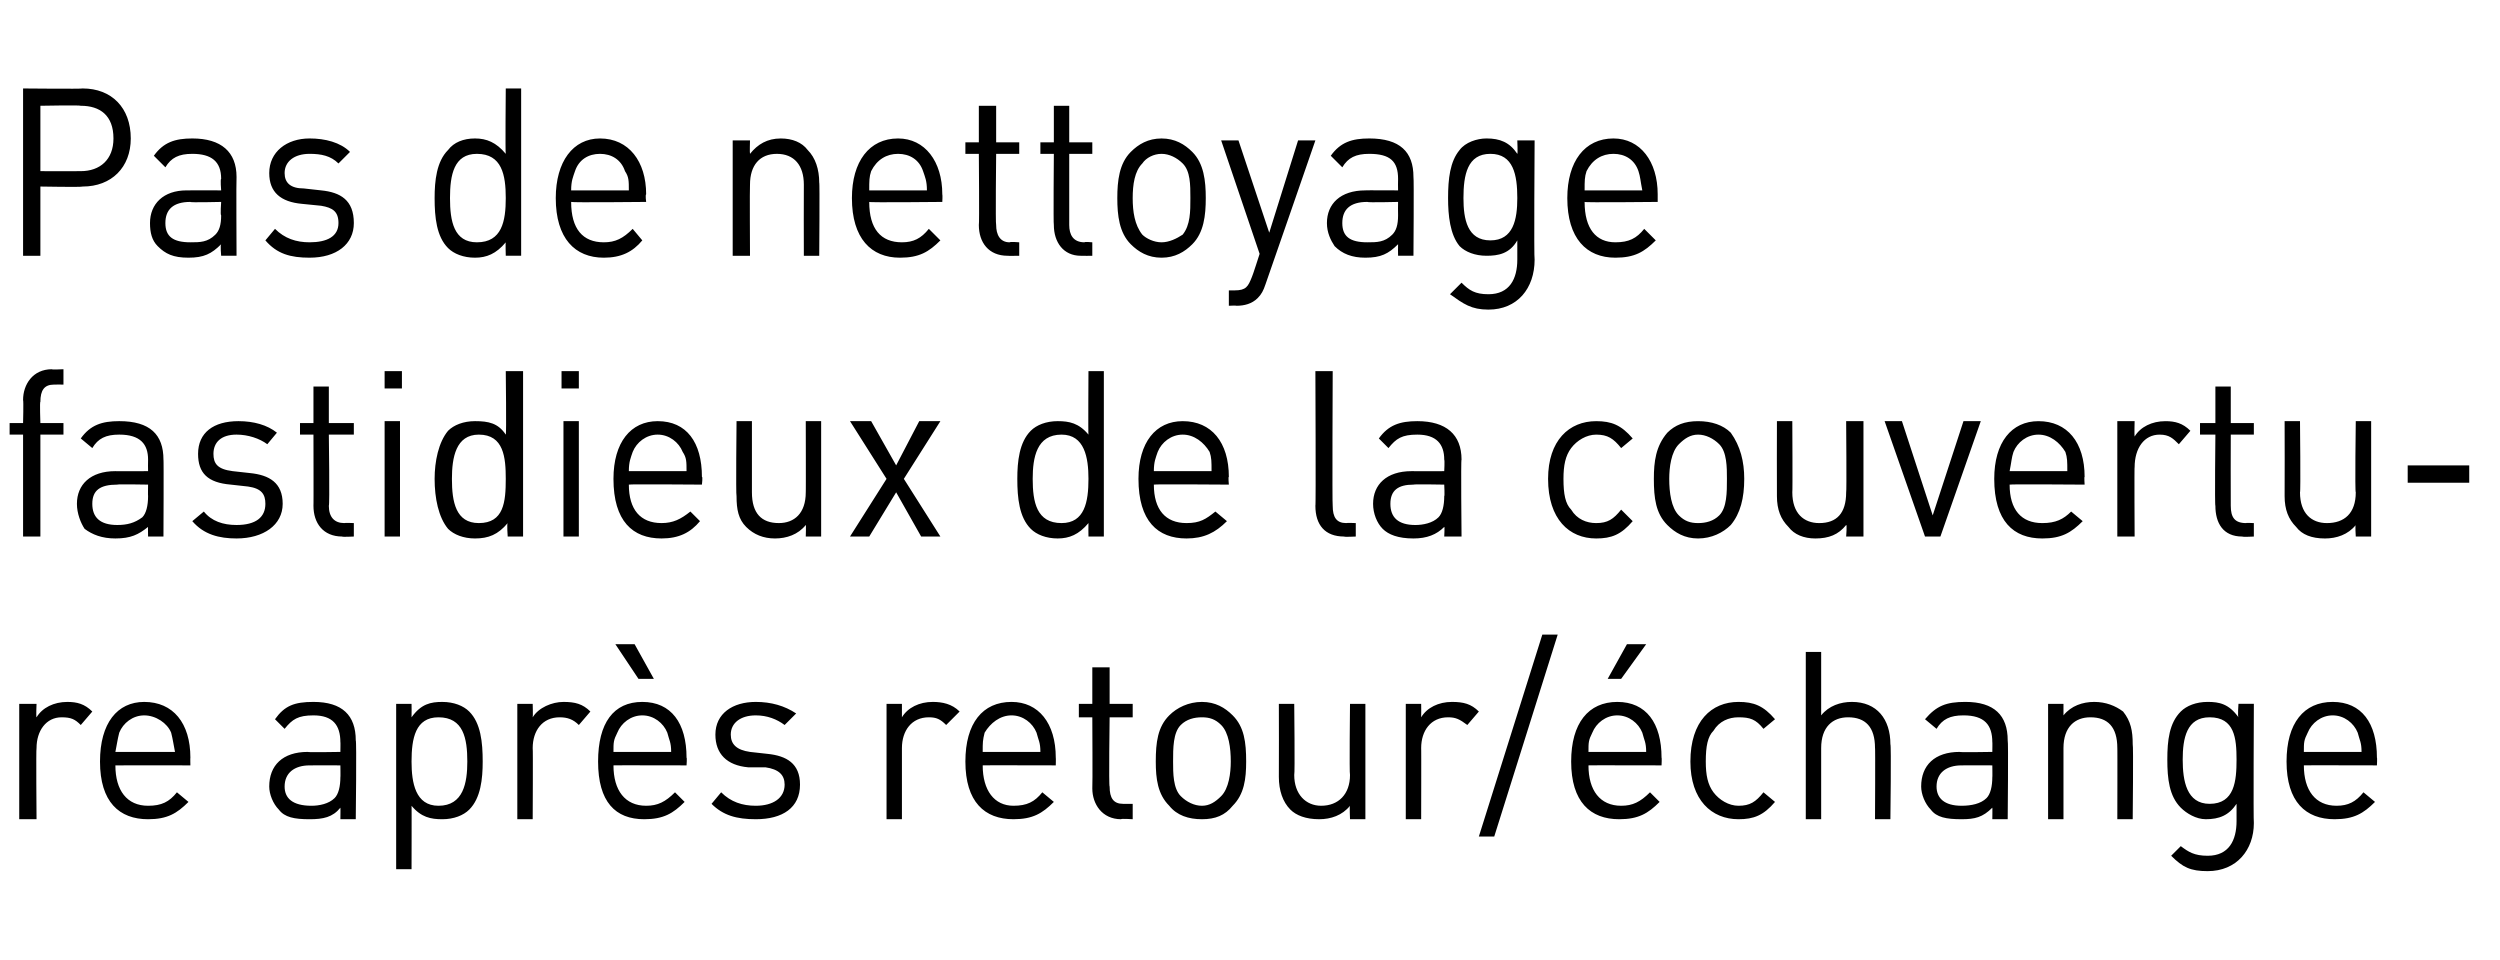 <?xml version="1.0" standalone="no"?><!DOCTYPE svg PUBLIC "-//W3C//DTD SVG 1.1//EN" "http://www.w3.org/Graphics/SVG/1.1/DTD/svg11.dtd"><svg xmlns="http://www.w3.org/2000/svg" version="1.1" width="130px" height="49.9px" viewBox="0 -4 130 49.9" style="top:-4px"><desc>Pas de nettoyage fastidieux de la couverture apr s retour/ change</desc><defs/><g id="Polygon266227"><path d="m4.2 33.7c-.3-.3-.5-.4-1-.4c-.8 0-1.3.7-1.3 1.6c-.03-.02 0 3.7 0 3.7l-.9 0l0-6l.9 0c0 0-.03.69 0 .7c.3-.5.9-.8 1.6-.8c.5 0 .9.1 1.3.5c0 0-.6.7-.6.7zm1.8 2.1c0 1.3.6 2.1 1.7 2.1c.7 0 1.1-.2 1.5-.7c0 0 .6.5.6.5c-.6.6-1.1.9-2.1.9c-1.5 0-2.5-.9-2.5-3c0-2 .9-3.1 2.3-3.1c1.5 0 2.4 1.1 2.4 2.9c-.01-.01 0 .4 0 .4c0 0-3.86-.01-3.9 0zm2.9-1.7c-.2-.5-.8-.9-1.4-.9c-.6 0-1.1.4-1.3.9c-.1.4-.1.5-.2 1c0 0 3.1 0 3.1 0c-.1-.5-.1-.6-.2-1zm8.8 4.5c0 0 .01-.61 0-.6c-.4.5-.9.6-1.6.6c-.8 0-1.3-.1-1.6-.5c-.3-.3-.5-.8-.5-1.2c0-1.1.7-1.8 2-1.8c0 .03 1.7 0 1.7 0c0 0 .01-.54 0-.5c0-.9-.4-1.4-1.4-1.4c-.8 0-1.1.2-1.5.7c0 0-.5-.5-.5-.5c.5-.7 1-.9 2-.9c1.5 0 2.2.7 2.2 2c.05-.01 0 4.1 0 4.1l-.8 0zm0-2.8c0 0-1.58-.01-1.6 0c-.8 0-1.3.4-1.3 1.1c0 .6.4 1 1.4 1c.4 0 .9-.1 1.2-.4c.2-.2.3-.6.3-1.1c.01.04 0-.6 0-.6zm6.7 2.3c-.3.3-.8.5-1.4.5c-.6 0-1.1-.1-1.6-.7c.01-.05 0 3.3 0 3.3l-.8 0l0-8.6l.8 0c0 0 .01.67 0 .7c.5-.7 1-.8 1.6-.8c.6 0 1.1.2 1.4.5c.6.6.7 1.6.7 2.6c0 .9-.1 1.9-.7 2.5zm-1.6-4.8c-1.2 0-1.4 1.1-1.4 2.3c0 1.1.2 2.3 1.4 2.3c1.3 0 1.5-1.2 1.5-2.3c0-1.2-.2-2.3-1.5-2.3zm7.3.4c-.3-.3-.6-.4-1-.4c-.9 0-1.4.7-1.4 1.6c.02-.02 0 3.7 0 3.7l-.8 0l0-6l.8 0c0 0 .02.69 0 .7c.3-.5 1-.8 1.6-.8c.6 0 1 .1 1.4.5c0 0-.6.7-.6.7zm1.8 2.1c0 1.3.6 2.1 1.7 2.1c.6 0 1-.2 1.5-.7c0 0 .5.5.5.5c-.6.6-1.1.9-2.1.9c-1.5 0-2.4-.9-2.4-3c0-2 .8-3.1 2.3-3.1c1.5 0 2.3 1.1 2.3 2.9c.03-.01 0 .4 0 .4c0 0-3.82-.01-3.8 0zm2.8-1.7c-.2-.5-.7-.9-1.3-.9c-.6 0-1.1.4-1.3.9c-.2.4-.2.5-.2 1c0 0 3 0 3 0c0-.5-.1-.6-.2-1zm-1.5-2.8l-1.2-1.8l1 0l1 1.8l-.8 0zm6.1 7.3c-1 0-1.7-.2-2.3-.8c0 0 .5-.6.5-.6c.5.5 1.1.7 1.8.7c.9 0 1.5-.4 1.5-1.1c0-.5-.3-.8-1-.9c0 0-.9 0-.9 0c-1.1-.1-1.7-.7-1.7-1.7c0-1.1.9-1.7 2.1-1.7c.8 0 1.5.2 2.1.6c0 0-.6.6-.6.6c-.4-.3-.9-.5-1.5-.5c-.8 0-1.3.4-1.3 1c0 .5.3.8 1 .9c0 0 .9.1.9.1c1 .1 1.7.5 1.7 1.6c0 1.2-.9 1.8-2.3 1.8zm9.9-4.9c-.3-.3-.5-.4-.9-.4c-.9 0-1.4.7-1.4 1.6c0-.02 0 3.7 0 3.7l-.8 0l0-6l.8 0c0 0 0 .69 0 .7c.3-.5.9-.8 1.6-.8c.5 0 1 .1 1.4.5c0 0-.7.7-.7.7zm1.9 2.1c0 1.3.6 2.1 1.6 2.1c.7 0 1.1-.2 1.5-.7c0 0 .6.5.6.5c-.6.6-1.1.9-2.1.9c-1.5 0-2.5-.9-2.5-3c0-2 .9-3.1 2.4-3.1c1.4 0 2.3 1.1 2.3 2.9c.01-.01 0 .4 0 .4c0 0-3.83-.01-3.8 0zm2.8-1.7c-.2-.5-.7-.9-1.3-.9c-.6 0-1.1.4-1.4.9c-.1.4-.1.5-.1 1c0 0 3 0 3 0c0-.5-.1-.6-.2-1zm4.4 4.5c-1 0-1.5-.8-1.5-1.6c.02-.05 0-3.7 0-3.7l-.7 0l0-.7l.7 0l0-1.9l.9 0l0 1.9l1.2 0l0 .7l-1.2 0c0 0-.05 3.63 0 3.6c0 .6.2.9.7.9c.03 0 .5 0 .5 0l0 .8c0 0-.62-.04-.6 0zm5.8-.7c-.4.5-.9.7-1.6.7c-.7 0-1.3-.2-1.7-.7c-.6-.6-.7-1.4-.7-2.3c0-1 .1-1.8.7-2.4c.4-.4 1-.7 1.7-.7c.7 0 1.2.3 1.6.7c.6.6.7 1.4.7 2.4c0 .9-.1 1.7-.7 2.3zm-.6-4.2c-.3-.3-.6-.4-1-.4c-.4 0-.8.1-1.1.4c-.4.4-.4 1.2-.4 1.9c0 .6 0 1.4.4 1.8c.3.3.7.5 1.1.5c.4 0 .7-.2 1-.5c.4-.4.5-1.2.5-1.8c0-.7-.1-1.5-.5-1.9zm6.7 4.9c0 0-.03-.71 0-.7c-.4.5-1 .7-1.6.7c-.7 0-1.2-.2-1.5-.5c-.4-.4-.6-1-.6-1.7c.01-.01 0-3.8 0-3.8l.8 0c0 0 .04 3.66 0 3.7c0 1 .6 1.6 1.4 1.6c.9 0 1.5-.6 1.5-1.6c-.04-.04 0-3.7 0-3.7l.8 0l0 6l-.8 0zm6.1-4.9c-.4-.3-.6-.4-1-.4c-.9 0-1.4.7-1.4 1.6c.01-.02 0 3.7 0 3.7l-.8 0l0-6l.8 0c0 0 .01.69 0 .7c.3-.5.9-.8 1.6-.8c.6 0 1 .1 1.4.5c0 0-.6.7-.6.7zm1.4 5.8l-.8 0l3.3-10.5l.8 0l-3.3 10.5zm4.9-3.7c0 1.3.6 2.1 1.7 2.1c.6 0 1-.2 1.5-.7c0 0 .5.5.5.5c-.6.6-1.1.9-2.1.9c-1.5 0-2.5-.9-2.5-3c0-2 .9-3.1 2.4-3.1c1.5 0 2.3 1.1 2.3 2.9c.02-.01 0 .4 0 .4c0 0-3.82-.01-3.8 0zm2.8-1.7c-.2-.5-.7-.9-1.3-.9c-.6 0-1.1.4-1.3.9c-.2.4-.2.5-.2 1c0 0 3 0 3 0c0-.5-.1-.6-.2-1zm-1.1-2.8l-.7 0l1-1.8l1 0l-1.3 1.8zm6.1 7.3c-1.4 0-2.5-1-2.5-3c0-2.1 1.1-3.1 2.5-3.1c.8 0 1.3.2 1.9.9c0 0-.6.5-.6.5c-.4-.5-.7-.6-1.3-.6c-.5 0-1 .2-1.3.7c-.3.3-.4.8-.4 1.6c0 .7.1 1.2.4 1.6c.3.4.8.7 1.3.7c.6 0 .9-.2 1.3-.7c0 0 .6.5.6.5c-.6.7-1.1.9-1.9.9zm7.1 0c0 0 .02-3.75 0-3.7c0-1.1-.5-1.6-1.4-1.6c-.8 0-1.4.5-1.4 1.6c0-.05 0 3.7 0 3.7l-.8 0l0-8.7l.8 0c0 0 0 3.32 0 3.3c.4-.5 1-.7 1.6-.7c1.3 0 2 .9 2 2.2c.05.01 0 3.9 0 3.9l-.8 0zm6.1 0c0 0 .01-.61 0-.6c-.5.5-.9.6-1.6.6c-.8 0-1.3-.1-1.6-.5c-.3-.3-.5-.8-.5-1.2c0-1.1.7-1.8 2-1.8c-.01.03 1.7 0 1.7 0c0 0 .01-.54 0-.5c0-.9-.4-1.4-1.5-1.4c-.7 0-1.1.2-1.4.7c0 0-.6-.5-.6-.5c.6-.7 1.1-.9 2.1-.9c1.5 0 2.2.7 2.2 2c.04-.01 0 4.1 0 4.1l-.8 0zm0-2.8c0 0-1.59-.01-1.6 0c-.8 0-1.3.4-1.3 1.1c0 .6.4 1 1.3 1c.5 0 1-.1 1.3-.4c.2-.2.3-.6.3-1.1c.01.04 0-.6 0-.6zm6.5 2.8c0 0 .01-3.73 0-3.7c0-1.1-.5-1.6-1.4-1.6c-.8 0-1.4.5-1.4 1.6c0-.03 0 3.7 0 3.7l-.8 0l0-6l.8 0c0 0 0 .62 0 .6c.4-.5 1-.7 1.6-.7c.6 0 1.1.2 1.5.5c.4.5.5 1 .5 1.7c.04.02 0 3.9 0 3.9l-.8 0zm4.7 2.7c-.9 0-1.3-.2-1.9-.8c0 0 .5-.5.5-.5c.4.3.7.5 1.4.5c1.1 0 1.5-.8 1.5-1.8c0 0 0-.9 0-.9c-.4.6-.9.8-1.6.8c-.5 0-1-.3-1.3-.6c-.6-.6-.7-1.5-.7-2.5c0-1 .1-1.9.7-2.5c.3-.3.8-.5 1.4-.5c.6 0 1.1.1 1.6.8c-.05-.03 0-.7 0-.7l.8 0c0 0-.03 6.15 0 6.2c0 1.4-.9 2.5-2.4 2.5zm.1-8c-1.2 0-1.4 1.1-1.4 2.2c0 1.1.2 2.3 1.4 2.3c1.3 0 1.4-1.2 1.4-2.3c0-1.1-.1-2.2-1.4-2.2zm4.9 2.5c0 1.3.6 2.1 1.7 2.1c.6 0 1-.2 1.4-.7c0 0 .6.5.6.5c-.6.6-1.1.9-2.1.9c-1.5 0-2.5-.9-2.5-3c0-2 .9-3.1 2.4-3.1c1.5 0 2.3 1.1 2.3 2.9c.02-.01 0 .4 0 .4c0 0-3.82-.01-3.8 0zm2.8-1.7c-.2-.5-.7-.9-1.3-.9c-.6 0-1.1.4-1.3.9c-.2.4-.2.5-.2 1c0 0 3 0 3 0c0-.5-.1-.6-.2-1z" stroke="none" fill="#000"/></g><g id="Polygon266226"><path d="m2.1 18.6l0 5.3l-.9 0l0-5.3l-.7 0l0-.6l.7 0c0 0 .03-1.16 0-1.2c0-.8.5-1.6 1.5-1.6c-.03.03.6 0 .6 0l0 .8c0 0-.48-.01-.5 0c-.5 0-.7.3-.7.9c-.04-.03 0 1.1 0 1.1l1.2 0l0 .6l-1.2 0zm5.6 5.3c0 0-.01-.54 0-.5c-.5.4-.9.6-1.7.6c-.7 0-1.2-.2-1.6-.5c-.2-.3-.4-.8-.4-1.3c0-1 .7-1.7 2-1.7c-.03.01 1.7 0 1.7 0c0 0-.01-.56 0-.6c0-.8-.4-1.3-1.5-1.3c-.7 0-1.1.2-1.4.7c0 0-.6-.5-.6-.5c.5-.7 1.1-.9 2-.9c1.6 0 2.3.7 2.3 2c.02-.04 0 4 0 4l-.8 0zm0-2.7c0 0-1.61-.03-1.6 0c-.9 0-1.3.3-1.3 1c0 .7.4 1.1 1.3 1.1c.5 0 .9-.1 1.3-.4c.2-.2.3-.6.3-1.1c-.01.01 0-.6 0-.6zm4.6 2.8c-.9 0-1.7-.2-2.3-.9c0 0 .6-.5.6-.5c.4.5 1 .7 1.7.7c1 0 1.5-.4 1.5-1.1c0-.5-.2-.8-.9-.9c0 0-.9-.1-.9-.1c-1.2-.1-1.7-.6-1.7-1.6c0-1.1.8-1.7 2.1-1.7c.8 0 1.5.2 2 .6c0 0-.5.6-.5.6c-.4-.3-1-.5-1.6-.5c-.8 0-1.2.4-1.2 1c0 .5.2.8 1 .9c0 0 .9.1.9.1c1 .1 1.7.5 1.7 1.6c0 1.1-1 1.8-2.4 1.8zm5.5-.1c-1 0-1.5-.7-1.5-1.6c.01.03 0-3.7 0-3.7l-.7 0l0-.6l.7 0l0-1.9l.8 0l0 1.9l1.3 0l0 .6l-1.3 0c0 0 .05 3.7 0 3.7c0 .6.3.9.8.9c.02-.02.5 0 .5 0l0 .7c0 0-.63.03-.6 0zm2.2 0l0-6l.8 0l0 6l-.8 0zm0-7.7l0-.9l.9 0l0 .9l-.9 0zm6.4 7.7c0 0-.05-.68 0-.7c-.5.6-1 .8-1.7.8c-.6 0-1.1-.2-1.4-.5c-.5-.6-.7-1.6-.7-2.6c0-.9.2-1.9.7-2.5c.3-.3.8-.5 1.4-.5c.7 0 1.2.1 1.6.7c.04.03 0-3.3 0-3.3l.9 0l0 8.6l-.8 0zm-1.5-5.3c-1.2 0-1.4 1.2-1.4 2.3c0 1.2.2 2.3 1.4 2.3c1.3 0 1.4-1.1 1.4-2.3c0-1.1-.1-2.3-1.4-2.3zm4.4 5.3l0-6l.8 0l0 6l-.8 0zm-.1-7.7l0-.9l.9 0l0 .9l-.9 0zm3.5 5c0 1.3.6 2 1.7 2c.6 0 1-.2 1.5-.6c0 0 .5.5.5.5c-.5.6-1.1.9-2 .9c-1.5 0-2.5-.9-2.5-3.1c0-1.9.9-3 2.3-3c1.5 0 2.3 1.1 2.3 2.9c.05-.03 0 .4 0 .4c0 0-3.8-.03-3.8 0zm2.8-1.7c-.2-.5-.7-.9-1.3-.9c-.6 0-1.1.4-1.3.9c-.1.3-.2.5-.2 1c0 0 3 0 3 0c0-.5 0-.7-.2-1zm6.4 4.4c0 0 .02-.63 0-.6c-.4.5-1 .7-1.6.7c-.6 0-1.1-.2-1.5-.6c-.4-.4-.5-.9-.5-1.6c-.04-.03 0-3.9 0-3.9l.8 0c0 0 0 3.73 0 3.7c0 1.1.5 1.6 1.4 1.6c.8 0 1.4-.5 1.4-1.6c.01.03 0-3.7 0-3.7l.8 0l0 6l-.8 0zm6 0l-1.3-2.3l-1.4 2.3l-1 0l1.9-3l-1.9-3l1.1 0l1.3 2.3l1.2-2.3l1.1 0l-1.9 3l1.9 3l-1 0zm8.7 0c0 0-.01-.68 0-.7c-.5.6-1 .8-1.6.8c-.6 0-1.1-.2-1.4-.5c-.6-.6-.7-1.6-.7-2.6c0-.9.1-1.9.7-2.5c.3-.3.8-.5 1.4-.5c.6 0 1.1.1 1.6.7c-.02.03 0-3.3 0-3.3l.8 0l0 8.6l-.8 0zm-1.4-5.3c-1.3 0-1.5 1.2-1.5 2.3c0 1.2.2 2.3 1.5 2.3c1.2 0 1.4-1.1 1.4-2.3c0-1.1-.2-2.3-1.4-2.3zm4.8 2.6c0 1.3.6 2 1.7 2c.7 0 1-.2 1.5-.6c0 0 .6.5.6.5c-.6.6-1.2.9-2.1.9c-1.5 0-2.5-.9-2.5-3.1c0-1.9.9-3 2.3-3c1.5 0 2.4 1.1 2.4 2.9c-.04-.03 0 .4 0 .4c0 0-3.88-.03-3.9 0zm2.9-1.7c-.3-.5-.8-.9-1.4-.9c-.6 0-1.1.4-1.3.9c-.1.3-.2.5-.2 1c0 0 3 0 3 0c0-.5 0-.7-.1-1zm7 4.4c-1 0-1.5-.6-1.5-1.6c.03.04 0-7 0-7l.9 0c0 0-.03 7 0 7c0 .6.2.9.7.9c.03-.02.5 0 .5 0l0 .7c0 0-.62.03-.6 0zm5.2 0c0 0 .03-.54 0-.5c-.4.4-.9.6-1.6.6c-.8 0-1.3-.2-1.6-.5c-.3-.3-.5-.8-.5-1.3c0-1 .7-1.7 2-1.7c.01.01 1.7 0 1.7 0c0 0 .03-.56 0-.6c0-.8-.4-1.3-1.4-1.3c-.8 0-1.1.2-1.5.7c0 0-.5-.5-.5-.5c.5-.7 1.1-.9 2-.9c1.5 0 2.3.7 2.3 2c-.04-.04 0 4 0 4l-.9 0zm0-2.7c0 0-1.57-.03-1.6 0c-.8 0-1.2.3-1.2 1c0 .7.4 1.1 1.3 1.1c.4 0 .9-.1 1.2-.4c.2-.2.3-.6.3-1.1c.03.01 0-.6 0-.6zm7.9 2.8c-1.4 0-2.5-1-2.5-3.1c0-2 1.1-3 2.5-3c.8 0 1.3.2 1.9.9c0 0-.6.5-.6.5c-.4-.5-.7-.7-1.3-.7c-.5 0-1 .3-1.3.7c-.3.4-.4.9-.4 1.6c0 .8.1 1.3.4 1.6c.3.5.8.7 1.3.7c.6 0 .9-.2 1.3-.7c0 0 .6.6.6.6c-.6.7-1.1.9-1.9.9zm7-.7c-.4.4-1 .7-1.7.7c-.7 0-1.2-.3-1.6-.7c-.6-.6-.7-1.4-.7-2.4c0-.9.1-1.7.7-2.4c.4-.4.9-.6 1.6-.6c.7 0 1.3.2 1.7.6c.5.7.7 1.5.7 2.4c0 1-.2 1.8-.7 2.4zm-.6-4.2c-.3-.3-.7-.5-1.1-.5c-.4 0-.7.2-1 .5c-.4.4-.5 1.2-.5 1.8c0 .7.1 1.5.5 1.9c.3.3.6.4 1 .4c.4 0 .8-.1 1.1-.4c.4-.4.4-1.2.4-1.9c0-.6 0-1.4-.4-1.8zm6.6 4.8c0 0 .05-.63 0-.6c-.4.5-.9.7-1.6.7c-.6 0-1.1-.2-1.4-.6c-.4-.4-.6-.9-.6-1.6c-.01-.03 0-3.9 0-3.9l.8 0c0 0 .02 3.73 0 3.7c0 1.1.6 1.6 1.4 1.6c.9 0 1.4-.5 1.4-1.6c.03.03 0-3.7 0-3.7l.9 0l0 6l-.9 0zm4.9 0l-.8 0l-2.1-6l.9 0l1.6 4.9l1.6-4.9l.9 0l-2.1 6zm3.6-2.7c0 1.3.6 2 1.7 2c.7 0 1.1-.2 1.5-.6c0 0 .6.5.6.5c-.6.6-1.1.9-2.1.9c-1.5 0-2.5-.9-2.5-3.1c0-1.9.9-3 2.3-3c1.5 0 2.4 1.1 2.4 2.9c-.03-.03 0 .4 0 .4c0 0-3.87-.03-3.9 0zm2.9-1.7c-.3-.5-.8-.9-1.4-.9c-.6 0-1.1.4-1.3.9c-.1.3-.1.5-.2 1c0 0 3 0 3 0c0-.5 0-.7-.1-1zm5.9-.4c-.3-.3-.5-.5-1-.5c-.8 0-1.3.7-1.3 1.7c-.02-.05 0 3.6 0 3.6l-.9 0l0-6l.9 0c0 0-.02.77 0 .8c.3-.5.9-.8 1.6-.8c.5 0 .9.1 1.3.5c0 0-.6.7-.6.7zm3.3 4.8c-1 0-1.4-.7-1.4-1.6c-.04.03 0-3.7 0-3.7l-.8 0l0-.6l.8 0l0-1.9l.8 0l0 1.9l1.2 0l0 .6l-1.2 0c0 0-.01 3.7 0 3.7c0 .6.2.9.8.9c-.03-.02.4 0 .4 0l0 .7c0 0-.58.03-.6 0zm5.9 0c0 0-.04-.63 0-.6c-.4.5-1 .7-1.6.7c-.7 0-1.2-.2-1.5-.6c-.4-.4-.6-.9-.6-1.6c.01-.03 0-3.9 0-3.9l.8 0c0 0 .04 3.73 0 3.7c0 1.1.6 1.6 1.4 1.6c.9 0 1.5-.5 1.5-1.6c-.05.03 0-3.7 0-3.7l.8 0l0 6l-.8 0zm2.7-2.8l0-.9l3.2 0l0 .9l-3.2 0z" stroke="none" fill="#000"/></g><g id="Polygon266225"><path d="m4.3 5.7c-.04.04-2.2 0-2.2 0l0 3.6l-.9 0l0-8.7c0 0 3.06.03 3.1 0c1.5 0 2.5 1 2.5 2.6c0 1.5-1 2.5-2.5 2.5zm-.1-4.2c-.02-.04-2.1 0-2.1 0l0 3.4c0 0 2.08.01 2.1 0c1 0 1.7-.6 1.7-1.7c0-1.2-.7-1.7-1.7-1.7zm7.3 7.8c0 0-.05-.56 0-.6c-.5.5-.9.7-1.7.7c-.8 0-1.2-.2-1.6-.6c-.3-.3-.4-.7-.4-1.2c0-1 .7-1.7 1.9-1.7c.04-.01 1.8 0 1.8 0c0 0-.05-.59 0-.6c0-.9-.5-1.3-1.5-1.3c-.7 0-1.1.2-1.4.7c0 0-.6-.6-.6-.6c.5-.7 1.1-.9 2-.9c1.5 0 2.3.7 2.3 2c-.02.04 0 4.1 0 4.1l-.8 0zm0-2.8c0 0-1.65.04-1.6 0c-.9 0-1.3.4-1.3 1.1c0 .7.4 1 1.3 1c.5 0 .9 0 1.3-.4c.2-.2.3-.5.3-1c-.05-.01 0-.7 0-.7zm4.6 2.9c-1 0-1.7-.2-2.3-.9c0 0 .5-.6.5-.6c.5.5 1.1.7 1.8.7c.9 0 1.5-.3 1.5-1c0-.6-.3-.8-.9-.9c0 0-1-.1-1-.1c-1.1-.1-1.7-.6-1.7-1.6c0-1.1.9-1.8 2.1-1.8c.8 0 1.6.2 2.1.7c0 0-.6.6-.6.6c-.4-.4-.9-.5-1.5-.5c-.8 0-1.3.4-1.3 1c0 .5.3.8 1 .8c0 0 .9.1.9.1c1 .1 1.7.5 1.7 1.7c0 1.1-.9 1.8-2.3 1.8zm10.2-.1c0 0-.02-.71 0-.7c-.5.6-1 .8-1.6.8c-.6 0-1.1-.2-1.4-.5c-.6-.6-.7-1.6-.7-2.6c0-.9.1-1.9.7-2.5c.3-.4.8-.6 1.4-.6c.6 0 1.1.2 1.6.8c-.03.01 0-3.4 0-3.4l.8 0l0 8.7l-.8 0zm-1.5-5.3c-1.2 0-1.4 1.1-1.4 2.3c0 1.2.2 2.3 1.4 2.3c1.3 0 1.5-1.1 1.5-2.3c0-1.2-.2-2.3-1.5-2.3zm4.9 2.5c0 1.4.6 2.1 1.7 2.1c.6 0 1-.2 1.5-.7c0 0 .5.6.5.6c-.5.6-1.1.9-2 .9c-1.5 0-2.5-1-2.5-3.1c0-1.9.9-3.1 2.3-3.1c1.5 0 2.4 1.2 2.4 2.9c-.05.04 0 .4 0 .4c0 0-3.89.04-3.9 0zm2.8-1.6c-.2-.6-.7-.9-1.3-.9c-.6 0-1.1.3-1.3.9c-.1.3-.2.5-.2 1c0 0 3 0 3 0c0-.5 0-.7-.2-1zm9.3 4.4c0 0-.01-3.68 0-3.7c0-1-.5-1.6-1.4-1.6c-.9 0-1.4.6-1.4 1.6c-.02.02 0 3.7 0 3.7l-.9 0l0-6l.9 0c0 0-.02.67 0 .7c.4-.5.9-.8 1.6-.8c.6 0 1.1.2 1.4.6c.4.4.6 1 .6 1.7c.03-.03 0 3.8 0 3.8l-.8 0zm3.4-2.8c0 1.4.6 2.1 1.7 2.1c.6 0 1-.2 1.4-.7c0 0 .6.6.6.6c-.6.6-1.1.9-2.1.9c-1.5 0-2.5-1-2.5-3.1c0-1.9.9-3.1 2.4-3.1c1.4 0 2.3 1.2 2.3 2.9c.02.04 0 .4 0 .4c0 0-3.83.04-3.8 0zm2.8-1.6c-.2-.6-.7-.9-1.3-.9c-.6 0-1.1.3-1.4.9c-.1.3-.1.5-.1 1c0 0 3 0 3 0c0-.5-.1-.7-.2-1zm4.4 4.4c-1 0-1.5-.7-1.5-1.6c.03 0 0-3.7 0-3.7l-.7 0l0-.6l.7 0l0-1.9l.9 0l0 1.9l1.2 0l0 .6l-1.2 0c0 0-.04 3.68 0 3.7c0 .5.2.9.7.9c.04-.04.5 0 .5 0l0 .7c0 0-.61.01-.6 0zm3.8 0c-.9 0-1.4-.7-1.4-1.6c-.03 0 0-3.7 0-3.7l-.7 0l0-.6l.7 0l0-1.9l.8 0l0 1.9l1.2 0l0 .6l-1.2 0c0 0 0 3.68 0 3.7c0 .5.2.9.8.9c-.02-.04.4 0 .4 0l0 .7c0 0-.57.01-.6 0zm5.8-.6c-.4.4-.9.7-1.6.7c-.7 0-1.2-.3-1.6-.7c-.6-.6-.7-1.5-.7-2.4c0-.9.1-1.8.7-2.4c.4-.4.9-.7 1.6-.7c.7 0 1.2.3 1.6.7c.6.6.7 1.5.7 2.4c0 .9-.1 1.8-.7 2.4zm-.5-4.2c-.3-.3-.7-.5-1.1-.5c-.4 0-.8.2-1 .5c-.4.4-.5 1.1-.5 1.8c0 .7.1 1.4.5 1.9c.2.2.6.4 1 .4c.4 0 .8-.2 1.1-.4c.4-.5.4-1.2.4-1.9c0-.7 0-1.4-.4-1.8zm4.3 6.3c-.1.3-.2.5-.4.7c-.3.3-.7.4-1.1.4c0-.02-.4 0-.4 0l0-.8c0 0 .3 0 .3 0c.6 0 .7-.2.9-.7c.03-.04.4-1.2.4-1.2l-2-5.9l.9 0l1.6 4.8l1.5-4.8l.9 0c0 0-2.58 7.46-2.6 7.5zm6.9-1.5c0 0-.01-.56 0-.6c-.5.5-.9.7-1.7.7c-.7 0-1.2-.2-1.6-.6c-.2-.3-.4-.7-.4-1.2c0-1 .7-1.7 2-1.7c-.02-.01 1.7 0 1.7 0c0 0-.01-.59 0-.6c0-.9-.4-1.3-1.5-1.3c-.7 0-1.1.2-1.4.7c0 0-.6-.6-.6-.6c.5-.7 1.1-.9 2-.9c1.6 0 2.3.7 2.3 2c.03.04 0 4.1 0 4.1l-.8 0zm0-2.8c0 0-1.6.04-1.6 0c-.9 0-1.3.4-1.3 1.1c0 .7.4 1 1.3 1c.5 0 .9 0 1.3-.4c.2-.2.3-.5.3-1c-.01-.01 0-.7 0-.7zm4.7 5.6c-.9 0-1.3-.3-2-.8c0 0 .6-.6.6-.6c.4.4.7.6 1.4.6c1.1 0 1.5-.8 1.5-1.8c0 0 0-1 0-1c-.4.7-1 .8-1.6.8c-.6 0-1.1-.2-1.4-.5c-.5-.6-.6-1.6-.6-2.5c0-1 .1-1.9.6-2.5c.3-.4.9-.6 1.4-.6c.7 0 1.2.2 1.6.8c.03.02 0-.7 0-.7l.9 0c0 0-.04 6.2 0 6.2c0 1.5-.9 2.6-2.4 2.6zm.1-8.1c-1.2 0-1.4 1.1-1.4 2.3c0 1.1.2 2.2 1.4 2.2c1.2 0 1.4-1.1 1.4-2.2c0-1.2-.2-2.3-1.4-2.3zm4.9 2.5c0 1.4.6 2.1 1.6 2.1c.7 0 1.1-.2 1.5-.7c0 0 .6.6.6.6c-.6.6-1.1.9-2.1.9c-1.5 0-2.5-1-2.5-3.1c0-1.9.9-3.1 2.4-3.1c1.4 0 2.3 1.2 2.3 2.9c0 .04 0 .4 0 .4c0 0-3.84.04-3.8 0zm2.8-1.6c-.2-.6-.7-.9-1.3-.9c-.6 0-1.1.3-1.4.9c-.1.3-.1.5-.1 1c0 0 3 0 3 0c-.1-.5-.1-.7-.2-1z" stroke="none" fill="#000"/></g></svg>